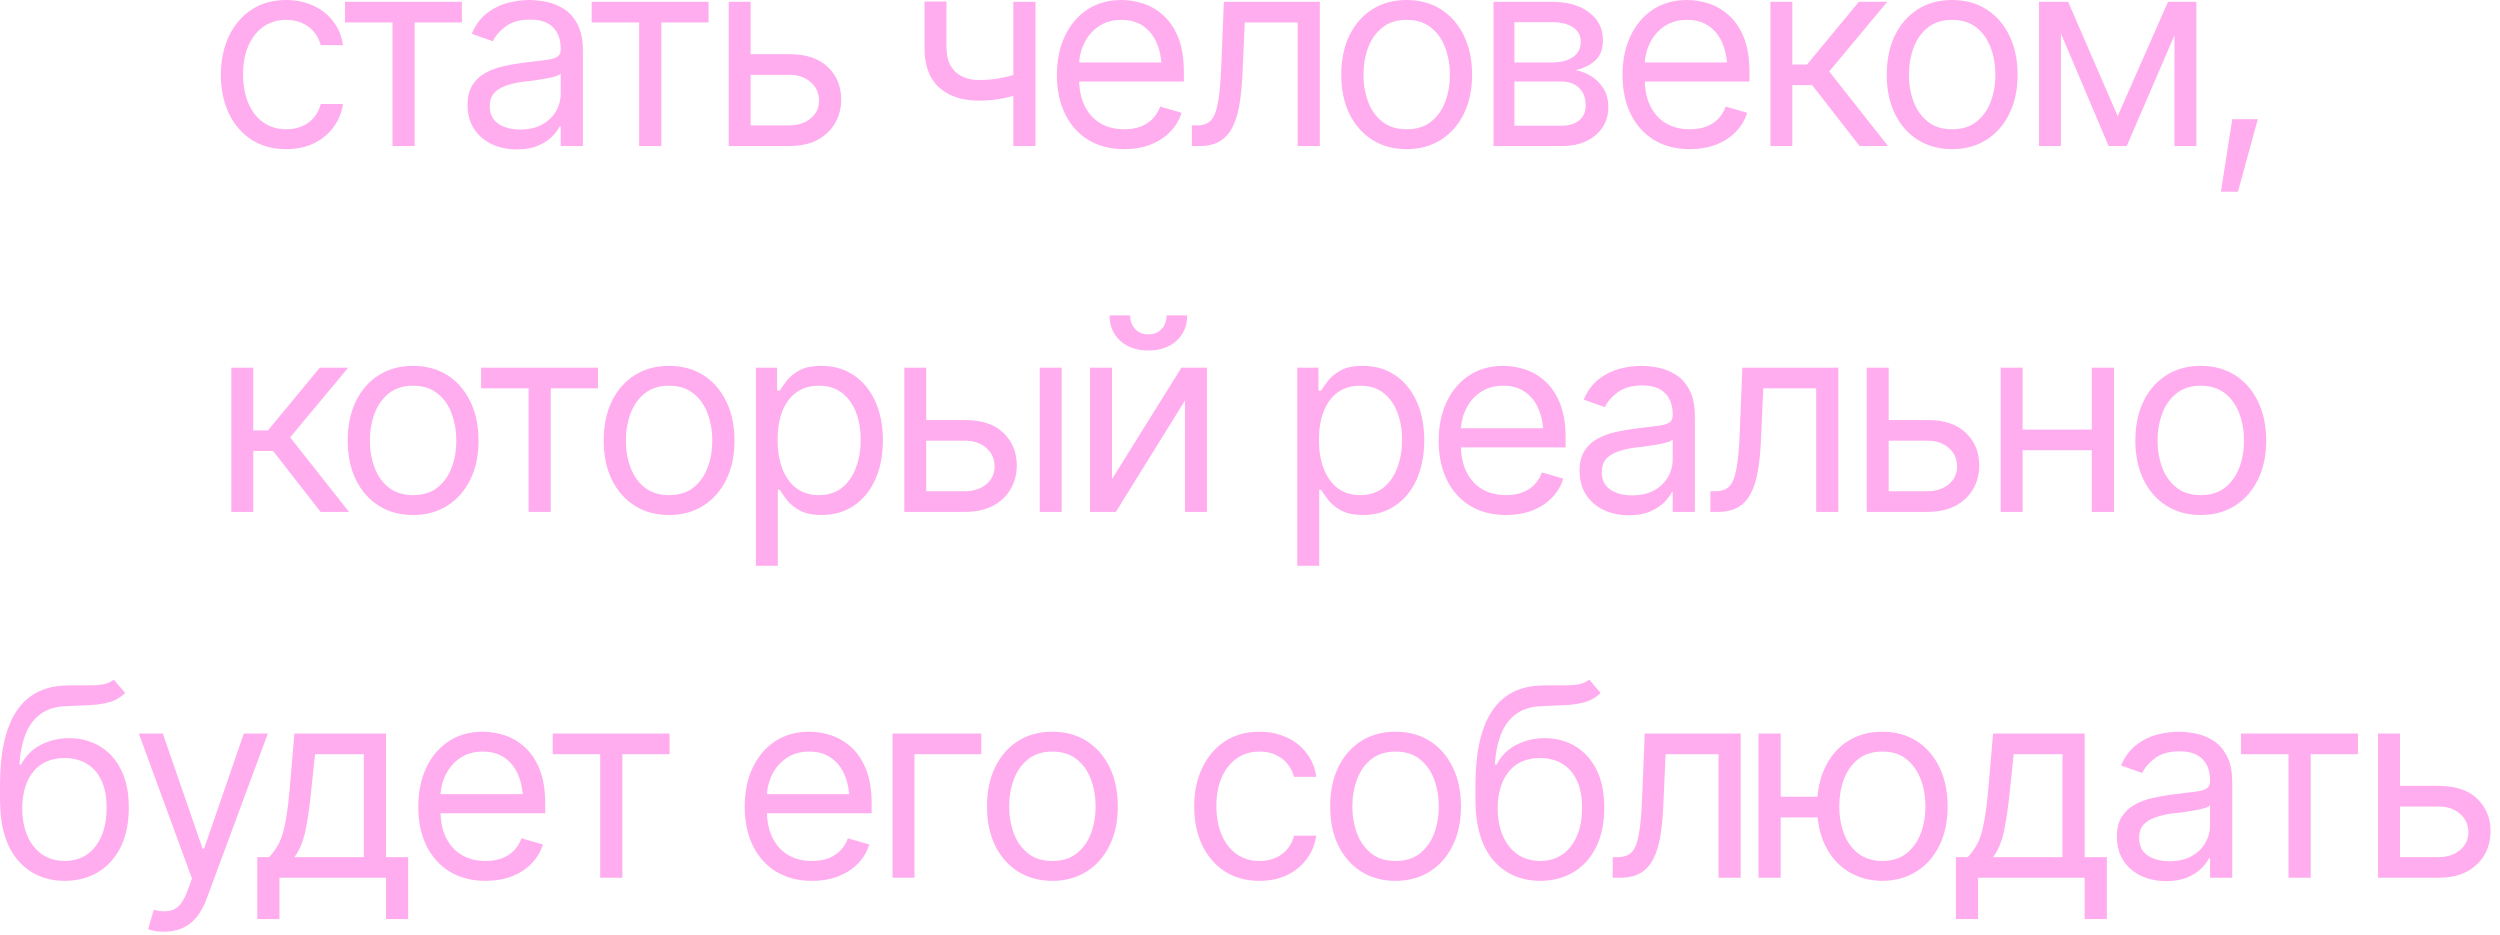<?xml version="1.0" encoding="UTF-8"?> <svg xmlns="http://www.w3.org/2000/svg" width="123" height="46" viewBox="0 0 123 46" fill="none"><path d="M14.079 7.338C13.419 7.338 12.848 7.181 12.365 6.868C11.887 6.551 11.517 6.117 11.254 5.567C10.996 5.017 10.867 4.388 10.867 3.682C10.867 2.958 11.001 2.321 11.267 1.771C11.534 1.217 11.906 0.783 12.384 0.47C12.867 0.157 13.427 0 14.066 0C14.566 0 15.014 0.093 15.412 0.279C15.814 0.461 16.142 0.719 16.396 1.054C16.654 1.388 16.813 1.777 16.872 2.222H15.78C15.725 2.006 15.626 1.803 15.482 1.612C15.338 1.422 15.148 1.27 14.911 1.155C14.678 1.037 14.401 0.978 14.079 0.978C13.656 0.978 13.286 1.088 12.968 1.308C12.651 1.528 12.403 1.839 12.226 2.241C12.048 2.639 11.959 3.106 11.959 3.644C11.959 4.189 12.046 4.668 12.219 5.078C12.393 5.484 12.638 5.8 12.956 6.024C13.277 6.248 13.652 6.36 14.079 6.36C14.507 6.36 14.873 6.25 15.177 6.03C15.482 5.806 15.683 5.501 15.78 5.116H16.872C16.813 5.535 16.66 5.912 16.415 6.246C16.174 6.58 15.854 6.847 15.457 7.046C15.063 7.241 14.604 7.338 14.079 7.338ZM16.974 1.104V0.089H22.725V1.104H20.401V7.186H19.31V1.104H16.974ZM25.429 7.351C24.98 7.351 24.572 7.266 24.204 7.097C23.835 6.923 23.544 6.673 23.328 6.348C23.112 6.022 23.004 5.628 23.004 5.167C23.004 4.761 23.084 4.433 23.245 4.183C23.406 3.929 23.62 3.73 23.886 3.586C24.157 3.438 24.453 3.328 24.775 3.256C25.101 3.184 25.429 3.127 25.759 3.085C26.19 3.03 26.54 2.988 26.806 2.958C27.077 2.928 27.274 2.878 27.396 2.806C27.523 2.734 27.587 2.611 27.587 2.438V2.399C27.587 1.947 27.462 1.595 27.212 1.346C26.967 1.092 26.592 0.965 26.089 0.965C25.573 0.965 25.166 1.079 24.87 1.308C24.574 1.532 24.366 1.773 24.248 2.031L23.207 1.663C23.393 1.231 23.641 0.895 23.95 0.654C24.263 0.413 24.601 0.243 24.965 0.146C25.334 0.049 25.695 0 26.051 0C26.279 0 26.542 0.028 26.838 0.083C27.134 0.133 27.422 0.243 27.701 0.413C27.985 0.578 28.217 0.829 28.399 1.168C28.586 1.502 28.679 1.951 28.679 2.514V7.186H27.587V6.221H27.536C27.464 6.373 27.341 6.538 27.168 6.716C26.994 6.889 26.764 7.04 26.476 7.167C26.192 7.289 25.843 7.351 25.429 7.351ZM25.594 6.373C26.025 6.373 26.389 6.288 26.686 6.119C26.982 5.95 27.206 5.732 27.358 5.465C27.511 5.194 27.587 4.913 27.587 4.621V3.618C27.54 3.673 27.439 3.724 27.282 3.771C27.13 3.813 26.952 3.851 26.749 3.885C26.55 3.919 26.355 3.948 26.165 3.974C25.975 3.995 25.822 4.012 25.708 4.024C25.424 4.062 25.16 4.124 24.915 4.208C24.669 4.289 24.47 4.41 24.318 4.57C24.17 4.731 24.096 4.951 24.096 5.23C24.096 5.607 24.235 5.893 24.515 6.087C24.798 6.278 25.158 6.373 25.594 6.373ZM29.11 1.104V0.089H34.861V1.104H32.538V7.186H31.446V1.104H29.11ZM36.791 2.666H38.822C39.652 2.662 40.286 2.871 40.727 3.294C41.167 3.718 41.387 4.253 41.387 4.9C41.387 5.324 41.287 5.709 41.088 6.056C40.894 6.398 40.606 6.673 40.225 6.881C39.844 7.084 39.377 7.186 38.822 7.186H35.852V0.089H36.931V6.17H38.822C39.25 6.17 39.601 6.058 39.876 5.833C40.155 5.605 40.295 5.311 40.295 4.951C40.295 4.575 40.155 4.268 39.876 4.031C39.601 3.794 39.25 3.677 38.822 3.682H36.791V2.666ZM50.946 0.089V7.186H49.855V0.089H50.946ZM50.527 3.479V4.494C50.282 4.583 50.036 4.663 49.791 4.735C49.546 4.803 49.29 4.856 49.023 4.894C48.756 4.932 48.462 4.951 48.141 4.951C47.337 4.951 46.691 4.735 46.205 4.304C45.722 3.868 45.483 3.216 45.487 2.349V0.076H46.566V2.349C46.571 2.708 46.641 3.007 46.776 3.244C46.916 3.476 47.104 3.65 47.341 3.764C47.578 3.878 47.844 3.936 48.141 3.936C48.602 3.936 49.019 3.893 49.391 3.809C49.768 3.724 50.147 3.614 50.527 3.479ZM55.313 7.338C54.632 7.338 54.042 7.186 53.542 6.881C53.047 6.576 52.666 6.151 52.4 5.605C52.133 5.055 52 4.418 52 3.694C52 2.966 52.131 2.325 52.394 1.771C52.656 1.217 53.024 0.783 53.498 0.47C53.976 0.157 54.535 0 55.174 0C55.542 0 55.908 0.061 56.272 0.184C56.636 0.307 56.966 0.506 57.262 0.781C57.563 1.056 57.802 1.42 57.98 1.873C58.157 2.325 58.246 2.882 58.246 3.542V4.012H52.774V3.072H57.656L57.154 3.428C57.154 2.954 57.08 2.533 56.932 2.165C56.784 1.796 56.562 1.507 56.266 1.295C55.974 1.083 55.61 0.978 55.174 0.978C54.738 0.978 54.363 1.085 54.05 1.301C53.741 1.513 53.504 1.79 53.339 2.133C53.174 2.476 53.092 2.844 53.092 3.237V3.859C53.092 4.397 53.185 4.852 53.371 5.224C53.557 5.597 53.818 5.88 54.152 6.075C54.486 6.265 54.873 6.36 55.313 6.36C55.597 6.36 55.855 6.32 56.088 6.24C56.321 6.155 56.522 6.03 56.691 5.865C56.86 5.696 56.989 5.489 57.078 5.243L58.132 5.548C58.022 5.903 57.836 6.216 57.573 6.487C57.315 6.754 56.993 6.963 56.608 7.116C56.223 7.264 55.792 7.338 55.313 7.338ZM58.64 7.186V6.17H58.894C59.181 6.17 59.406 6.092 59.566 5.935C59.727 5.774 59.846 5.482 59.922 5.059C60.002 4.636 60.057 4.029 60.087 3.237L60.214 0.089H64.936V7.186H63.845V1.104H61.242L61.128 3.644C61.102 4.223 61.052 4.735 60.976 5.18C60.899 5.62 60.781 5.99 60.62 6.291C60.464 6.587 60.254 6.811 59.992 6.963C59.729 7.111 59.401 7.186 59.008 7.186H58.64ZM69.202 7.338C68.563 7.338 68.002 7.186 67.52 6.881C67.038 6.576 66.661 6.149 66.39 5.599C66.124 5.048 65.99 4.41 65.99 3.682C65.99 2.941 66.124 2.296 66.39 1.746C66.661 1.191 67.038 0.762 67.52 0.457C68.002 0.152 68.563 0 69.202 0C69.845 0 70.408 0.152 70.891 0.457C71.373 0.762 71.75 1.191 72.02 1.746C72.291 2.296 72.427 2.941 72.427 3.682C72.427 4.41 72.291 5.048 72.02 5.599C71.75 6.149 71.373 6.576 70.891 6.881C70.408 7.186 69.845 7.338 69.202 7.338ZM69.202 6.36C69.693 6.36 70.095 6.236 70.408 5.986C70.721 5.736 70.954 5.408 71.106 5.002C71.259 4.591 71.335 4.151 71.335 3.682C71.335 3.203 71.259 2.759 71.106 2.349C70.954 1.938 70.721 1.608 70.408 1.358C70.095 1.104 69.693 0.978 69.202 0.978C68.72 0.978 68.322 1.104 68.009 1.358C67.696 1.608 67.463 1.938 67.311 2.349C67.158 2.759 67.082 3.203 67.082 3.682C67.082 4.151 67.158 4.591 67.311 5.002C67.463 5.408 67.696 5.736 68.009 5.986C68.322 6.236 68.72 6.36 69.202 6.36ZM73.481 7.186V0.089H76.375C77.137 0.093 77.742 0.269 78.19 0.616C78.643 0.958 78.868 1.413 78.863 1.98C78.868 2.412 78.741 2.744 78.482 2.977C78.228 3.21 77.903 3.368 77.505 3.453C77.763 3.491 78.015 3.584 78.26 3.732C78.51 3.881 78.717 4.084 78.882 4.342C79.047 4.596 79.13 4.909 79.13 5.281C79.13 5.645 79.037 5.971 78.851 6.259C78.664 6.547 78.4 6.773 78.057 6.938C77.714 7.103 77.302 7.186 76.819 7.186H73.481ZM74.509 6.183H76.819C77.192 6.187 77.484 6.1 77.695 5.922C77.911 5.745 78.017 5.501 78.013 5.192C78.017 4.824 77.911 4.536 77.695 4.329C77.484 4.118 77.192 4.012 76.819 4.012H74.509V6.183ZM74.509 3.072H76.375C76.811 3.068 77.154 2.977 77.403 2.799C77.653 2.617 77.776 2.37 77.772 2.057C77.776 1.756 77.653 1.521 77.403 1.352C77.154 1.179 76.811 1.092 76.375 1.092H74.509V3.072ZM83.142 7.338C82.46 7.338 81.87 7.186 81.371 6.881C80.876 6.576 80.495 6.151 80.228 5.605C79.961 5.055 79.828 4.418 79.828 3.694C79.828 2.966 79.959 2.325 80.222 1.771C80.484 1.217 80.852 0.783 81.326 0.47C81.804 0.157 82.363 0 83.002 0C83.37 0 83.736 0.061 84.1 0.184C84.464 0.307 84.794 0.506 85.09 0.781C85.391 1.056 85.63 1.42 85.808 1.873C85.985 2.325 86.074 2.882 86.074 3.542V4.012H80.603V3.072H85.484L84.982 3.428C84.982 2.954 84.908 2.533 84.76 2.165C84.612 1.796 84.39 1.507 84.094 1.295C83.802 1.083 83.438 0.978 83.002 0.978C82.566 0.978 82.192 1.085 81.878 1.301C81.57 1.513 81.332 1.79 81.168 2.133C81.002 2.476 80.92 2.844 80.92 3.237V3.859C80.92 4.397 81.013 4.852 81.199 5.224C81.385 5.597 81.646 5.88 81.98 6.075C82.314 6.265 82.701 6.36 83.142 6.36C83.425 6.36 83.683 6.32 83.916 6.24C84.149 6.155 84.35 6.03 84.519 5.865C84.688 5.696 84.817 5.489 84.906 5.243L85.96 5.548C85.85 5.903 85.664 6.216 85.401 6.487C85.143 6.754 84.822 6.963 84.436 7.116C84.051 7.264 83.62 7.338 83.142 7.338ZM87.103 7.186V0.089H88.182V3.174H88.905L91.457 0.089H92.853L89.997 3.517L92.892 7.186H91.495L89.159 4.189H88.182V7.186H87.103ZM96.04 7.338C95.401 7.338 94.84 7.186 94.358 6.881C93.876 6.576 93.499 6.149 93.228 5.599C92.961 5.048 92.828 4.41 92.828 3.682C92.828 2.941 92.961 2.296 93.228 1.746C93.499 1.191 93.876 0.762 94.358 0.457C94.84 0.152 95.401 0 96.04 0C96.683 0 97.246 0.152 97.728 0.457C98.211 0.762 98.588 1.191 98.858 1.746C99.129 2.296 99.265 2.941 99.265 3.682C99.265 4.41 99.129 5.048 98.858 5.599C98.588 6.149 98.211 6.576 97.728 6.881C97.246 7.186 96.683 7.338 96.04 7.338ZM96.04 6.36C96.531 6.36 96.933 6.236 97.246 5.986C97.559 5.736 97.792 5.408 97.944 5.002C98.097 4.591 98.173 4.151 98.173 3.682C98.173 3.203 98.097 2.759 97.944 2.349C97.792 1.938 97.559 1.608 97.246 1.358C96.933 1.104 96.531 0.978 96.04 0.978C95.558 0.978 95.16 1.104 94.847 1.358C94.534 1.608 94.301 1.938 94.148 2.349C93.996 2.759 93.92 3.203 93.92 3.682C93.92 4.151 93.996 4.591 94.148 5.002C94.301 5.408 94.534 5.736 94.847 5.986C95.16 6.236 95.558 6.36 96.04 6.36ZM104.19 5.713L106.666 0.089H107.694L104.635 7.186H103.746L100.737 0.089H101.753L104.19 5.713ZM101.397 0.089V7.186H100.318V0.089H101.397ZM106.983 7.186V0.089H108.062V7.186H106.983ZM109.269 9.433L109.827 5.865H111.084L110.106 9.433H109.269ZM11.381 25.186V18.089H12.46V21.174H13.184L15.736 18.089H17.132L14.276 21.517L17.17 25.186H15.774L13.438 22.189H12.46V25.186H11.381ZM20.319 25.338C19.68 25.338 19.119 25.186 18.637 24.881C18.154 24.576 17.778 24.149 17.507 23.599C17.24 23.049 17.107 22.41 17.107 21.682C17.107 20.941 17.24 20.296 17.507 19.746C17.778 19.191 18.154 18.762 18.637 18.457C19.119 18.152 19.68 18 20.319 18C20.962 18 21.525 18.152 22.007 18.457C22.49 18.762 22.866 19.191 23.137 19.746C23.408 20.296 23.544 20.941 23.544 21.682C23.544 22.41 23.408 23.049 23.137 23.599C22.866 24.149 22.49 24.576 22.007 24.881C21.525 25.186 20.962 25.338 20.319 25.338ZM20.319 24.36C20.81 24.36 21.212 24.235 21.525 23.986C21.838 23.736 22.071 23.408 22.223 23.002C22.375 22.591 22.452 22.151 22.452 21.682C22.452 21.203 22.375 20.759 22.223 20.349C22.071 19.938 21.838 19.608 21.525 19.358C21.212 19.105 20.81 18.977 20.319 18.977C19.836 18.977 19.439 19.105 19.125 19.358C18.812 19.608 18.58 19.938 18.427 20.349C18.275 20.759 18.199 21.203 18.199 21.682C18.199 22.151 18.275 22.591 18.427 23.002C18.58 23.408 18.812 23.736 19.125 23.986C19.439 24.235 19.836 24.36 20.319 24.36ZM23.67 19.105V18.089H29.421V19.105H27.098V25.186H26.006V19.105H23.67ZM32.913 25.338C32.274 25.338 31.713 25.186 31.23 24.881C30.748 24.576 30.371 24.149 30.101 23.599C29.834 23.049 29.701 22.41 29.701 21.682C29.701 20.941 29.834 20.296 30.101 19.746C30.371 19.191 30.748 18.762 31.23 18.457C31.713 18.152 32.274 18 32.913 18C33.556 18 34.119 18.152 34.601 18.457C35.084 18.762 35.46 19.191 35.731 19.746C36.002 20.296 36.137 20.941 36.137 21.682C36.137 22.41 36.002 23.049 35.731 23.599C35.46 24.149 35.084 24.576 34.601 24.881C34.119 25.186 33.556 25.338 32.913 25.338ZM32.913 24.36C33.404 24.36 33.806 24.235 34.119 23.986C34.432 23.736 34.665 23.408 34.817 23.002C34.969 22.591 35.045 22.151 35.045 21.682C35.045 21.203 34.969 20.759 34.817 20.349C34.665 19.938 34.432 19.608 34.119 19.358C33.806 19.105 33.404 18.977 32.913 18.977C32.43 18.977 32.032 19.105 31.719 19.358C31.406 19.608 31.173 19.938 31.021 20.349C30.869 20.759 30.793 21.203 30.793 21.682C30.793 22.151 30.869 22.591 31.021 23.002C31.173 23.408 31.406 23.736 31.719 23.986C32.032 24.235 32.43 24.36 32.913 24.36ZM37.191 27.839V18.089H38.232V19.219H38.359C38.439 19.096 38.551 18.939 38.695 18.749C38.839 18.554 39.047 18.381 39.317 18.229C39.588 18.076 39.954 18 40.416 18C41.012 18 41.537 18.15 41.99 18.451C42.443 18.747 42.796 19.17 43.05 19.72C43.308 20.266 43.437 20.912 43.437 21.656C43.437 22.405 43.31 23.057 43.056 23.611C42.802 24.162 42.449 24.587 41.996 24.887C41.543 25.188 41.021 25.338 40.428 25.338C39.975 25.338 39.611 25.262 39.336 25.109C39.061 24.953 38.85 24.777 38.702 24.582C38.553 24.384 38.439 24.221 38.359 24.094H38.27V27.839H37.191ZM40.289 24.36C40.741 24.36 41.12 24.24 41.425 23.998C41.73 23.753 41.958 23.425 42.11 23.015C42.267 22.604 42.345 22.147 42.345 21.644C42.345 21.144 42.269 20.694 42.117 20.291C41.964 19.89 41.736 19.57 41.431 19.333C41.131 19.096 40.75 18.977 40.289 18.977C39.844 18.977 39.472 19.09 39.171 19.314C38.871 19.534 38.642 19.845 38.486 20.247C38.334 20.645 38.257 21.11 38.257 21.644C38.257 22.177 38.336 22.649 38.492 23.059C38.649 23.465 38.877 23.785 39.178 24.018C39.482 24.246 39.853 24.36 40.289 24.36ZM45.43 20.666H47.461C48.291 20.662 48.926 20.871 49.366 21.294C49.806 21.718 50.026 22.253 50.026 22.9C50.026 23.324 49.926 23.709 49.727 24.056C49.533 24.398 49.245 24.674 48.864 24.881C48.483 25.084 48.016 25.186 47.461 25.186H44.491V18.089H45.57V24.17H47.461C47.889 24.17 48.24 24.058 48.515 23.834C48.794 23.605 48.934 23.311 48.934 22.951C48.934 22.575 48.794 22.268 48.515 22.031C48.24 21.794 47.889 21.677 47.461 21.682H45.43V20.666ZM51.156 25.186V18.089H52.235V25.186H51.156ZM54.71 23.573L58.126 18.089H59.382V25.186H58.303V19.701L54.901 25.186H53.631V18.089H54.71V23.573ZM56.501 17.245C55.933 17.245 55.472 17.086 55.117 16.769C54.766 16.447 54.59 16.03 54.59 15.518H55.605C55.605 15.793 55.688 16.017 55.853 16.191C56.018 16.364 56.234 16.451 56.501 16.451C56.767 16.451 56.983 16.364 57.148 16.191C57.313 16.017 57.395 15.793 57.395 15.518H58.411C58.411 16.03 58.233 16.447 57.878 16.769C57.527 17.086 57.068 17.245 56.501 17.245ZM63.826 27.839V18.089H64.867V19.219H64.994C65.074 19.096 65.186 18.939 65.33 18.749C65.474 18.554 65.681 18.381 65.952 18.229C66.223 18.076 66.589 18 67.05 18C67.647 18 68.172 18.15 68.624 18.451C69.077 18.747 69.431 19.17 69.685 19.72C69.943 20.266 70.072 20.912 70.072 21.656C70.072 22.405 69.945 23.057 69.691 23.611C69.437 24.162 69.084 24.587 68.631 24.887C68.178 25.188 67.655 25.338 67.063 25.338C66.61 25.338 66.246 25.262 65.971 25.109C65.696 24.953 65.484 24.777 65.336 24.582C65.188 24.384 65.074 24.221 64.994 24.094H64.905V27.839H63.826ZM66.923 24.36C67.376 24.36 67.755 24.24 68.06 23.998C68.364 23.753 68.593 23.425 68.745 23.015C68.902 22.604 68.98 22.147 68.98 21.644C68.98 21.144 68.904 20.694 68.751 20.291C68.599 19.89 68.371 19.57 68.066 19.333C67.766 19.096 67.385 18.977 66.923 18.977C66.479 18.977 66.107 19.09 65.806 19.314C65.506 19.534 65.277 19.845 65.121 20.247C64.968 20.645 64.892 21.11 64.892 21.644C64.892 22.177 64.97 22.649 65.127 23.059C65.284 23.465 65.512 23.785 65.812 24.018C66.117 24.246 66.487 24.36 66.923 24.36ZM74.096 25.338C73.415 25.338 72.825 25.186 72.325 24.881C71.83 24.576 71.449 24.151 71.183 23.605C70.916 23.055 70.783 22.418 70.783 21.694C70.783 20.966 70.914 20.325 71.176 19.771C71.439 19.217 71.807 18.783 72.281 18.47C72.759 18.157 73.317 18 73.957 18C74.325 18 74.691 18.061 75.055 18.184C75.419 18.307 75.749 18.506 76.045 18.781C76.345 19.056 76.585 19.42 76.762 19.873C76.94 20.325 77.029 20.882 77.029 21.542V22.012H71.557V21.072H76.439L75.937 21.428C75.937 20.954 75.863 20.533 75.715 20.165C75.567 19.796 75.345 19.506 75.048 19.295C74.756 19.083 74.392 18.977 73.957 18.977C73.521 18.977 73.146 19.085 72.833 19.301C72.524 19.513 72.287 19.79 72.122 20.133C71.957 20.476 71.874 20.844 71.874 21.237V21.859C71.874 22.397 71.968 22.852 72.154 23.224C72.34 23.596 72.6 23.88 72.935 24.075C73.269 24.265 73.656 24.36 74.096 24.36C74.38 24.36 74.638 24.32 74.871 24.24C75.103 24.155 75.304 24.03 75.474 23.865C75.643 23.696 75.772 23.489 75.861 23.243L76.915 23.548C76.805 23.903 76.618 24.216 76.356 24.487C76.098 24.754 75.776 24.963 75.391 25.116C75.006 25.264 74.574 25.338 74.096 25.338ZM80.139 25.351C79.691 25.351 79.282 25.266 78.914 25.097C78.546 24.923 78.254 24.674 78.038 24.348C77.822 24.022 77.714 23.628 77.714 23.167C77.714 22.761 77.795 22.433 77.956 22.183C78.116 21.929 78.33 21.73 78.597 21.586C78.868 21.438 79.164 21.328 79.485 21.256C79.811 21.184 80.139 21.127 80.469 21.085C80.901 21.03 81.25 20.988 81.517 20.958C81.787 20.928 81.984 20.878 82.107 20.806C82.234 20.734 82.297 20.611 82.297 20.438V20.399C82.297 19.947 82.172 19.595 81.923 19.346C81.677 19.092 81.303 18.965 80.799 18.965C80.283 18.965 79.877 19.079 79.581 19.308C79.284 19.532 79.077 19.773 78.959 20.031L77.918 19.663C78.104 19.231 78.351 18.895 78.66 18.654C78.973 18.413 79.312 18.243 79.676 18.146C80.044 18.049 80.406 18 80.761 18C80.99 18 81.252 18.027 81.548 18.082C81.845 18.133 82.132 18.243 82.412 18.413C82.695 18.578 82.928 18.829 83.11 19.168C83.296 19.502 83.389 19.951 83.389 20.514V25.186H82.297V24.221H82.247C82.175 24.373 82.052 24.538 81.878 24.716C81.705 24.889 81.474 25.04 81.186 25.166C80.903 25.289 80.554 25.351 80.139 25.351ZM80.304 24.373C80.736 24.373 81.1 24.288 81.396 24.119C81.692 23.95 81.916 23.732 82.069 23.465C82.221 23.195 82.297 22.913 82.297 22.621V21.618C82.251 21.673 82.149 21.724 81.993 21.77C81.84 21.813 81.663 21.851 81.46 21.885C81.261 21.919 81.066 21.948 80.876 21.974C80.685 21.995 80.533 22.012 80.418 22.024C80.135 22.062 79.87 22.124 79.625 22.209C79.38 22.289 79.181 22.41 79.028 22.57C78.88 22.731 78.806 22.951 78.806 23.23C78.806 23.607 78.946 23.893 79.225 24.087C79.509 24.278 79.868 24.373 80.304 24.373ZM84.151 25.186V24.17H84.405C84.692 24.17 84.917 24.092 85.078 23.935C85.238 23.774 85.357 23.482 85.433 23.059C85.513 22.636 85.569 22.029 85.598 21.237L85.725 18.089H90.448V25.186H89.356V19.105H86.753L86.639 21.644C86.614 22.223 86.563 22.735 86.487 23.18C86.411 23.62 86.292 23.99 86.131 24.291C85.975 24.587 85.765 24.811 85.503 24.963C85.241 25.111 84.913 25.186 84.519 25.186H84.151ZM92.784 20.666H94.815C95.644 20.662 96.279 20.871 96.719 21.294C97.159 21.718 97.379 22.253 97.379 22.9C97.379 23.324 97.28 23.709 97.081 24.056C96.886 24.398 96.599 24.674 96.218 24.881C95.837 25.084 95.369 25.186 94.815 25.186H91.844V18.089H92.923V24.17H94.815C95.242 24.17 95.594 24.058 95.869 23.834C96.148 23.605 96.288 23.311 96.288 22.951C96.288 22.575 96.148 22.268 95.869 22.031C95.594 21.794 95.242 21.677 94.815 21.682H92.784V20.666ZM103.168 21.136V22.151H99.258V21.136H103.168ZM99.512 18.089V25.186H98.433V18.089H99.512ZM104.006 18.089V25.186H102.915V18.089H104.006ZM108.272 25.338C107.633 25.338 107.072 25.186 106.59 24.881C106.107 24.576 105.731 24.149 105.46 23.599C105.193 23.049 105.06 22.41 105.06 21.682C105.06 20.941 105.193 20.296 105.46 19.746C105.731 19.191 106.107 18.762 106.59 18.457C107.072 18.152 107.633 18 108.272 18C108.915 18 109.478 18.152 109.96 18.457C110.443 18.762 110.819 19.191 111.09 19.746C111.361 20.296 111.497 20.941 111.497 21.682C111.497 22.41 111.361 23.049 111.09 23.599C110.819 24.149 110.443 24.576 109.96 24.881C109.478 25.186 108.915 25.338 108.272 25.338ZM108.272 24.36C108.763 24.36 109.165 24.235 109.478 23.986C109.791 23.736 110.024 23.408 110.176 23.002C110.329 22.591 110.405 22.151 110.405 21.682C110.405 21.203 110.329 20.759 110.176 20.349C110.024 19.938 109.791 19.608 109.478 19.358C109.165 19.105 108.763 18.977 108.272 18.977C107.79 18.977 107.392 19.105 107.079 19.358C106.765 19.608 106.533 19.938 106.38 20.349C106.228 20.759 106.152 21.203 106.152 21.682C106.152 22.151 106.228 22.591 106.38 23.002C106.533 23.408 106.765 23.736 107.079 23.986C107.392 24.235 107.79 24.36 108.272 24.36ZM5.599 33.435L6.157 34.096C5.941 34.307 5.692 34.455 5.408 34.54C5.125 34.62 4.803 34.671 4.443 34.692C4.088 34.709 3.69 34.726 3.25 34.743C2.759 34.76 2.353 34.881 2.031 35.105C1.71 35.325 1.46 35.645 1.282 36.063C1.109 36.482 0.999 36.999 0.952 37.612H1.041C1.278 37.168 1.608 36.842 2.031 36.635C2.459 36.423 2.916 36.317 3.402 36.317C3.957 36.317 4.454 36.447 4.894 36.705C5.338 36.963 5.69 37.346 5.948 37.853C6.21 38.361 6.339 38.988 6.335 39.732C6.339 40.473 6.21 41.114 5.948 41.656C5.685 42.193 5.317 42.608 4.843 42.9C4.369 43.188 3.817 43.334 3.187 43.338C2.23 43.334 1.46 42.995 0.876 42.322C0.296 41.645 0.004 40.651 0 39.339V38.59C0.004 37.007 0.273 35.81 0.806 34.997C1.344 34.18 2.154 33.757 3.237 33.727C3.618 33.715 3.957 33.713 4.253 33.721C4.553 33.725 4.814 33.711 5.034 33.677C5.258 33.643 5.446 33.562 5.599 33.435ZM3.187 42.36C3.614 42.356 3.98 42.248 4.285 42.037C4.594 41.821 4.831 41.516 4.996 41.123C5.165 40.729 5.247 40.266 5.243 39.732C5.247 39.216 5.165 38.776 4.996 38.412C4.831 38.048 4.591 37.771 4.278 37.581C3.969 37.39 3.597 37.295 3.161 37.295C2.844 37.295 2.558 37.35 2.304 37.46C2.055 37.566 1.841 37.724 1.663 37.936C1.485 38.143 1.348 38.397 1.25 38.698C1.153 38.998 1.1 39.343 1.092 39.732C1.092 40.524 1.278 41.158 1.65 41.637C2.023 42.115 2.535 42.356 3.187 42.36ZM8.087 45.839C7.901 45.843 7.736 45.83 7.592 45.801C7.448 45.771 7.346 45.742 7.287 45.712L7.566 44.76L7.674 44.785C8.038 44.87 8.343 44.851 8.588 44.728C8.838 44.609 9.056 44.294 9.242 43.782L9.445 43.224L6.83 36.089H8.011L9.966 41.751H10.042L11.997 36.089H13.178L10.169 44.214C10.034 44.582 9.866 44.887 9.667 45.128C9.469 45.369 9.238 45.547 8.976 45.661C8.713 45.78 8.417 45.839 8.087 45.839ZM12.657 45.217V42.17H13.241C13.385 42.018 13.51 41.855 13.616 41.681C13.726 41.508 13.819 41.3 13.895 41.059C13.971 40.814 14.037 40.517 14.092 40.17C14.151 39.823 14.202 39.402 14.244 38.907L14.485 36.089H18.992V42.17H20.084V45.217H18.992V43.185H13.749V45.217H12.657ZM14.485 42.17H17.9V37.105H15.501L15.31 38.907C15.239 39.648 15.146 40.295 15.031 40.85C14.917 41.404 14.735 41.844 14.485 42.17ZM23.893 43.338C23.211 43.338 22.621 43.185 22.122 42.881C21.627 42.576 21.246 42.151 20.979 41.605C20.712 41.055 20.579 40.418 20.579 39.694C20.579 38.967 20.71 38.325 20.973 37.771C21.235 37.217 21.603 36.783 22.077 36.47C22.555 36.157 23.114 36 23.753 36C24.121 36 24.487 36.061 24.851 36.184C25.215 36.307 25.545 36.506 25.841 36.781C26.142 37.056 26.381 37.42 26.559 37.873C26.736 38.325 26.825 38.882 26.825 39.542V40.012H21.354V39.072H26.235L25.733 39.428C25.733 38.954 25.659 38.533 25.511 38.165C25.363 37.796 25.141 37.507 24.845 37.295C24.553 37.083 24.189 36.977 23.753 36.977C23.317 36.977 22.942 37.085 22.629 37.301C22.32 37.513 22.084 37.79 21.919 38.133C21.753 38.476 21.671 38.844 21.671 39.237V39.859C21.671 40.397 21.764 40.852 21.95 41.224C22.136 41.596 22.397 41.88 22.731 42.075C23.065 42.265 23.453 42.36 23.893 42.36C24.176 42.36 24.434 42.32 24.667 42.24C24.9 42.155 25.101 42.03 25.27 41.865C25.439 41.696 25.568 41.489 25.657 41.243L26.711 41.548C26.601 41.903 26.415 42.217 26.152 42.487C25.894 42.754 25.573 42.963 25.188 43.116C24.802 43.264 24.371 43.338 23.893 43.338ZM27.193 37.105V36.089H32.944V37.105H30.621V43.185H29.529V37.105H27.193ZM39.952 43.338C39.271 43.338 38.681 43.185 38.181 42.881C37.686 42.576 37.305 42.151 37.039 41.605C36.772 41.055 36.639 40.418 36.639 39.694C36.639 38.967 36.77 38.325 37.032 37.771C37.295 37.217 37.663 36.783 38.137 36.47C38.615 36.157 39.173 36 39.812 36C40.181 36 40.547 36.061 40.911 36.184C41.275 36.307 41.605 36.506 41.901 36.781C42.201 37.056 42.44 37.42 42.618 37.873C42.796 38.325 42.885 38.882 42.885 39.542V40.012H37.413V39.072H42.294L41.793 39.428C41.793 38.954 41.719 38.533 41.571 38.165C41.423 37.796 41.2 37.507 40.904 37.295C40.612 37.083 40.248 36.977 39.812 36.977C39.377 36.977 39.002 37.085 38.689 37.301C38.38 37.513 38.143 37.79 37.978 38.133C37.813 38.476 37.73 38.844 37.73 39.237V39.859C37.73 40.397 37.824 40.852 38.01 41.224C38.196 41.596 38.456 41.88 38.791 42.075C39.125 42.265 39.512 42.36 39.952 42.36C40.236 42.36 40.494 42.32 40.727 42.24C40.959 42.155 41.16 42.03 41.33 41.865C41.499 41.696 41.628 41.489 41.717 41.243L42.77 41.548C42.66 41.903 42.474 42.217 42.212 42.487C41.954 42.754 41.632 42.963 41.247 43.116C40.862 43.264 40.43 43.338 39.952 43.338ZM48.28 36.089V37.105H44.992V43.185H43.913V36.089H48.28ZM51.772 43.338C51.133 43.338 50.572 43.185 50.089 42.881C49.607 42.576 49.23 42.149 48.959 41.599C48.693 41.048 48.56 40.41 48.56 39.682C48.56 38.941 48.693 38.296 48.959 37.746C49.23 37.191 49.607 36.762 50.089 36.457C50.572 36.152 51.133 36 51.772 36C52.415 36 52.977 36.152 53.46 36.457C53.942 36.762 54.319 37.191 54.59 37.746C54.861 38.296 54.996 38.941 54.996 39.682C54.996 40.41 54.861 41.048 54.59 41.599C54.319 42.149 53.942 42.576 53.46 42.881C52.977 43.185 52.415 43.338 51.772 43.338ZM51.772 42.36C52.262 42.36 52.664 42.236 52.977 41.986C53.291 41.736 53.523 41.408 53.676 41.002C53.828 40.592 53.904 40.151 53.904 39.682C53.904 39.203 53.828 38.759 53.676 38.349C53.523 37.938 53.291 37.608 52.977 37.358C52.664 37.105 52.262 36.977 51.772 36.977C51.289 36.977 50.891 37.105 50.578 37.358C50.265 37.608 50.032 37.938 49.88 38.349C49.727 38.759 49.651 39.203 49.651 39.682C49.651 40.151 49.727 40.592 49.88 41.002C50.032 41.408 50.265 41.736 50.578 41.986C50.891 42.236 51.289 42.36 51.772 42.36ZM61.966 43.338C61.306 43.338 60.734 43.181 60.252 42.868C59.774 42.551 59.404 42.117 59.141 41.567C58.883 41.017 58.754 40.388 58.754 39.682C58.754 38.958 58.887 38.321 59.154 37.771C59.42 37.217 59.793 36.783 60.271 36.47C60.753 36.157 61.314 36 61.953 36C62.453 36 62.901 36.093 63.299 36.279C63.701 36.461 64.029 36.719 64.283 37.054C64.541 37.388 64.7 37.777 64.759 38.222H63.667C63.612 38.006 63.513 37.803 63.369 37.612C63.225 37.422 63.034 37.27 62.797 37.155C62.565 37.037 62.287 36.977 61.966 36.977C61.543 36.977 61.172 37.088 60.855 37.308C60.538 37.528 60.29 37.839 60.112 38.241C59.935 38.639 59.846 39.106 59.846 39.644C59.846 40.19 59.932 40.668 60.106 41.078C60.279 41.484 60.525 41.8 60.842 42.024C61.164 42.248 61.538 42.36 61.966 42.36C62.393 42.36 62.759 42.25 63.064 42.03C63.369 41.806 63.57 41.501 63.667 41.116H64.759C64.7 41.535 64.547 41.912 64.302 42.246C64.061 42.58 63.741 42.847 63.343 43.046C62.95 43.241 62.491 43.338 61.966 43.338ZM68.656 43.338C68.017 43.338 67.457 43.185 66.974 42.881C66.492 42.576 66.115 42.149 65.844 41.599C65.578 41.048 65.444 40.41 65.444 39.682C65.444 38.941 65.578 38.296 65.844 37.746C66.115 37.191 66.492 36.762 66.974 36.457C67.457 36.152 68.017 36 68.656 36C69.299 36 69.862 36.152 70.345 36.457C70.827 36.762 71.204 37.191 71.475 37.746C71.745 38.296 71.881 38.941 71.881 39.682C71.881 40.41 71.745 41.048 71.475 41.599C71.204 42.149 70.827 42.576 70.345 42.881C69.862 43.185 69.299 43.338 68.656 43.338ZM68.656 42.36C69.147 42.36 69.549 42.236 69.862 41.986C70.175 41.736 70.408 41.408 70.561 41.002C70.713 40.592 70.789 40.151 70.789 39.682C70.789 39.203 70.713 38.759 70.561 38.349C70.408 37.938 70.175 37.608 69.862 37.358C69.549 37.105 69.147 36.977 68.656 36.977C68.174 36.977 67.776 37.105 67.463 37.358C67.15 37.608 66.917 37.938 66.765 38.349C66.612 38.759 66.536 39.203 66.536 39.682C66.536 40.151 66.612 40.592 66.765 41.002C66.917 41.408 67.15 41.736 67.463 41.986C67.776 42.236 68.174 42.36 68.656 42.36ZM78.19 33.435L78.749 34.096C78.533 34.307 78.284 34.455 78 34.54C77.716 34.62 77.395 34.671 77.035 34.692C76.68 34.709 76.282 34.726 75.842 34.743C75.351 34.76 74.945 34.881 74.623 35.105C74.301 35.325 74.052 35.645 73.874 36.063C73.701 36.482 73.591 36.999 73.544 37.612H73.633C73.87 37.168 74.2 36.842 74.623 36.635C75.05 36.423 75.507 36.317 75.994 36.317C76.549 36.317 77.046 36.447 77.486 36.705C77.93 36.963 78.281 37.346 78.54 37.853C78.802 38.361 78.931 38.988 78.927 39.732C78.931 40.473 78.802 41.114 78.54 41.656C78.277 42.193 77.909 42.608 77.435 42.9C76.961 43.188 76.409 43.334 75.778 43.338C74.822 43.334 74.052 42.995 73.468 42.322C72.888 41.645 72.596 40.651 72.592 39.339V38.59C72.596 37.007 72.865 35.81 73.398 34.997C73.935 34.18 74.746 33.757 75.829 33.727C76.21 33.715 76.549 33.713 76.845 33.721C77.145 33.725 77.405 33.711 77.626 33.677C77.85 33.643 78.038 33.562 78.19 33.435ZM75.778 42.36C76.206 42.356 76.572 42.248 76.876 42.037C77.185 41.821 77.422 41.516 77.587 41.123C77.757 40.729 77.839 40.266 77.835 39.732C77.839 39.216 77.757 38.776 77.587 38.412C77.422 38.048 77.183 37.771 76.87 37.581C76.561 37.39 76.189 37.295 75.753 37.295C75.436 37.295 75.15 37.35 74.896 37.46C74.646 37.566 74.433 37.724 74.255 37.936C74.077 38.143 73.94 38.397 73.842 38.698C73.745 38.998 73.692 39.343 73.684 39.732C73.684 40.524 73.87 41.158 74.242 41.637C74.615 42.115 75.127 42.356 75.778 42.36ZM79.346 43.185V42.17H79.6C79.887 42.17 80.112 42.092 80.272 41.935C80.433 41.774 80.552 41.482 80.628 41.059C80.708 40.636 80.763 40.029 80.793 39.237L80.92 36.089H85.643V43.185H84.551V37.105H81.948L81.834 39.644C81.809 40.223 81.758 40.735 81.682 41.18C81.606 41.62 81.487 41.99 81.326 42.291C81.17 42.587 80.96 42.811 80.698 42.963C80.435 43.111 80.107 43.185 79.714 43.185H79.346ZM90.429 39.199V40.215H86.684V39.199H90.429ZM87.61 36.089V43.185H86.519V36.089H87.61ZM92.612 43.338C91.973 43.334 91.41 43.179 90.924 42.874C90.441 42.57 90.067 42.145 89.8 41.599C89.534 41.048 89.4 40.41 89.4 39.682C89.4 38.941 89.534 38.296 89.8 37.746C90.067 37.191 90.441 36.762 90.924 36.457C91.41 36.152 91.973 36 92.612 36C93.251 36 93.812 36.152 94.294 36.457C94.777 36.762 95.151 37.191 95.418 37.746C95.689 38.296 95.824 38.941 95.824 39.682C95.824 40.41 95.689 41.048 95.418 41.599C95.151 42.145 94.777 42.57 94.294 42.874C93.812 43.179 93.251 43.334 92.612 43.338ZM92.612 42.36C93.099 42.356 93.497 42.229 93.806 41.98C94.119 41.73 94.352 41.402 94.504 40.996C94.656 40.589 94.732 40.151 94.732 39.682C94.732 39.203 94.656 38.761 94.504 38.355C94.352 37.944 94.119 37.612 93.806 37.358C93.497 37.105 93.099 36.977 92.612 36.977C92.126 36.977 91.726 37.105 91.413 37.358C91.099 37.612 90.867 37.944 90.714 38.355C90.566 38.761 90.492 39.203 90.492 39.682C90.492 40.151 90.566 40.589 90.714 40.996C90.867 41.402 91.099 41.73 91.413 41.98C91.726 42.229 92.126 42.356 92.612 42.36ZM96.231 45.217V42.17H96.814C96.958 42.018 97.083 41.855 97.189 41.681C97.299 41.508 97.392 41.3 97.468 41.059C97.544 40.814 97.61 40.517 97.665 40.17C97.724 39.823 97.775 39.402 97.817 38.907L98.059 36.089H102.565V42.17H103.657V45.217H102.565V43.185H97.322V45.217H96.231ZM98.059 42.17H101.474V37.105H99.074L98.884 38.907C98.812 39.648 98.719 40.295 98.605 40.85C98.49 41.404 98.308 41.844 98.059 42.17ZM106.577 43.351C106.129 43.351 105.72 43.266 105.352 43.097C104.984 42.923 104.692 42.673 104.476 42.348C104.26 42.022 104.152 41.628 104.152 41.167C104.152 40.761 104.233 40.433 104.394 40.183C104.554 39.929 104.768 39.73 105.035 39.586C105.306 39.438 105.602 39.328 105.923 39.256C106.249 39.184 106.577 39.127 106.907 39.085C107.339 39.03 107.688 38.988 107.955 38.958C108.225 38.928 108.422 38.878 108.545 38.806C108.672 38.734 108.735 38.611 108.735 38.438V38.399C108.735 37.947 108.611 37.595 108.361 37.346C108.115 37.092 107.741 36.965 107.237 36.965C106.721 36.965 106.315 37.079 106.019 37.308C105.722 37.532 105.515 37.773 105.396 38.031L104.355 37.663C104.542 37.231 104.789 36.895 105.098 36.654C105.411 36.413 105.75 36.243 106.114 36.146C106.482 36.049 106.844 36 107.199 36C107.428 36 107.69 36.028 107.986 36.083C108.283 36.133 108.57 36.243 108.85 36.413C109.133 36.578 109.366 36.829 109.548 37.168C109.734 37.502 109.827 37.951 109.827 38.514V43.185H108.735V42.221H108.685C108.613 42.373 108.49 42.538 108.316 42.716C108.143 42.889 107.912 43.04 107.625 43.166C107.341 43.289 106.992 43.351 106.577 43.351ZM106.742 42.373C107.174 42.373 107.538 42.288 107.834 42.119C108.13 41.95 108.354 41.732 108.507 41.465C108.659 41.194 108.735 40.913 108.735 40.621V39.618C108.689 39.673 108.587 39.724 108.431 39.77C108.278 39.813 108.101 39.851 107.897 39.885C107.699 39.919 107.504 39.948 107.313 39.974C107.123 39.995 106.971 40.012 106.856 40.024C106.573 40.062 106.308 40.124 106.063 40.209C105.818 40.289 105.619 40.41 105.466 40.57C105.318 40.731 105.244 40.951 105.244 41.23C105.244 41.607 105.384 41.893 105.663 42.087C105.947 42.278 106.306 42.373 106.742 42.373ZM110.259 37.105V36.089H116.01V37.105H113.687V43.185H112.595V37.105H110.259ZM117.939 38.666H119.971C120.8 38.662 121.435 38.871 121.875 39.294C122.315 39.718 122.535 40.253 122.535 40.9C122.535 41.324 122.436 41.709 122.237 42.056C122.042 42.398 121.754 42.673 121.374 42.881C120.993 43.084 120.525 43.185 119.971 43.185H117V36.089H118.079V42.17H119.971C120.398 42.17 120.749 42.058 121.024 41.834C121.304 41.605 121.443 41.311 121.443 40.951C121.443 40.575 121.304 40.268 121.024 40.031C120.749 39.794 120.398 39.677 119.971 39.682H117.939V38.666Z" fill="#FFADEF"></path></svg> 